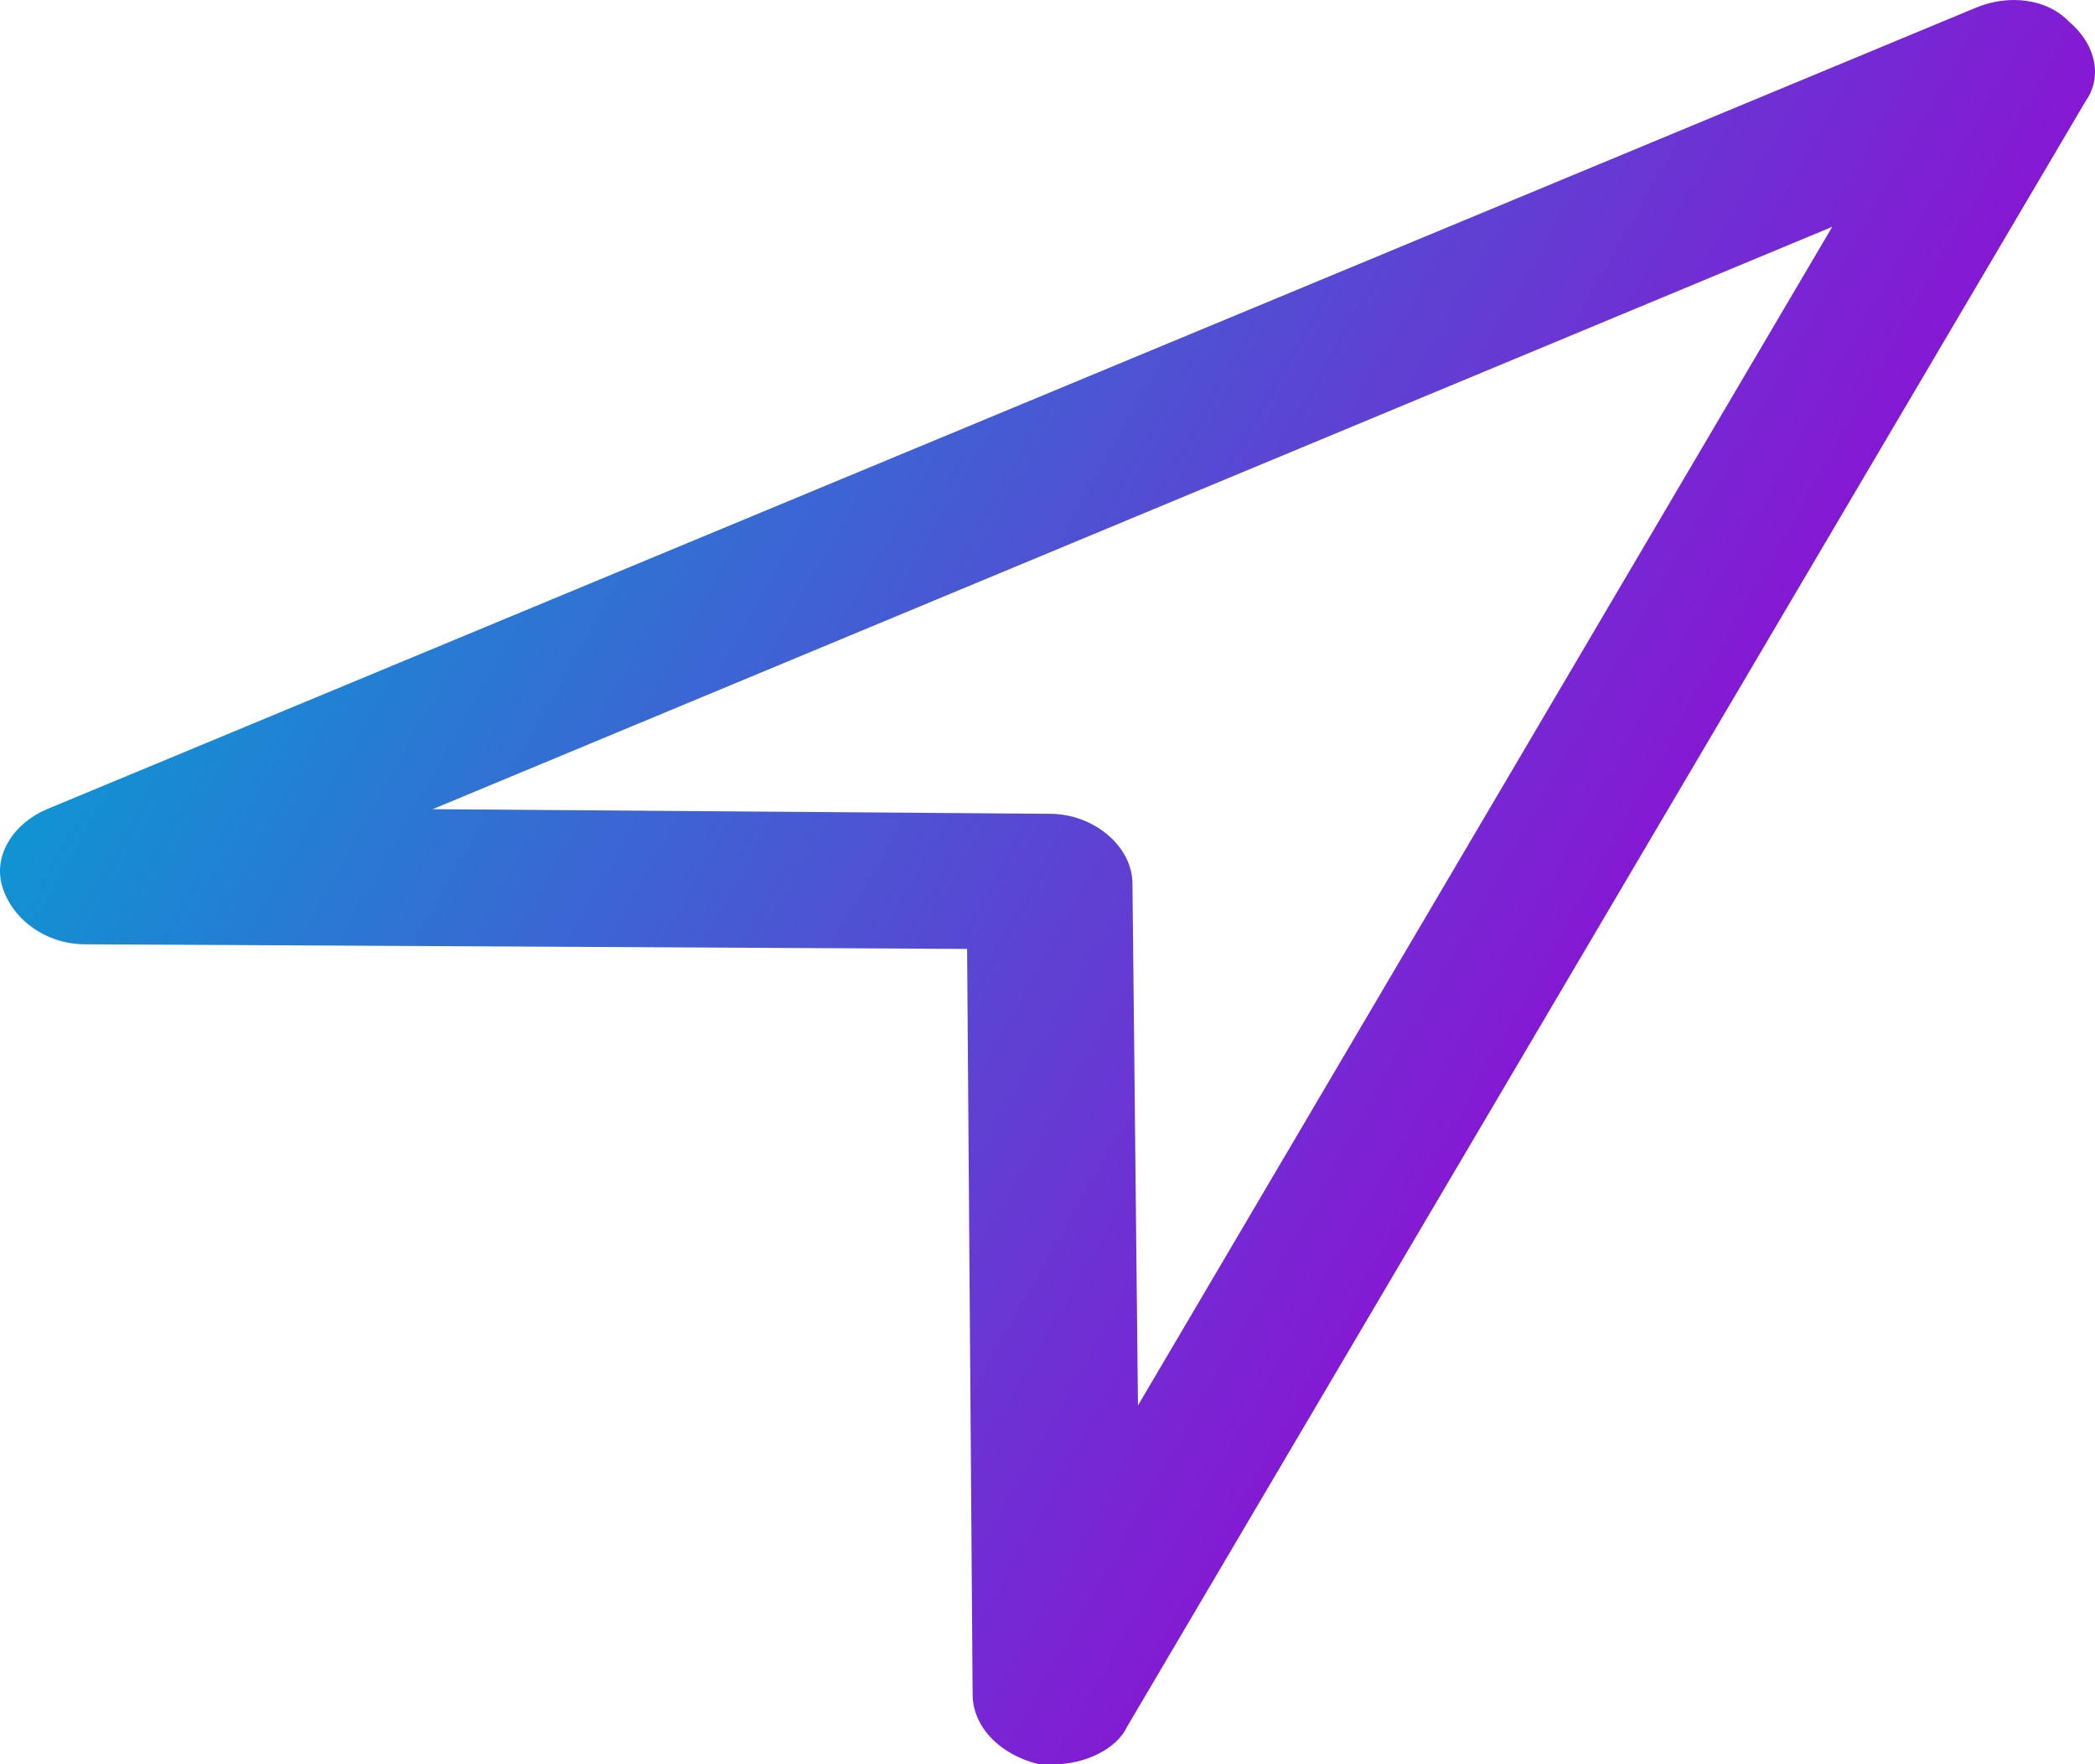 <svg width="38" height="32" viewBox="0 0 38 32" fill="none" xmlns="http://www.w3.org/2000/svg">
<path d="M19.142 32C19.042 32 18.942 32 18.842 32C18.142 31.831 17.642 31.324 17.642 30.733L17.542 17.212L1.551 17.128C0.852 17.128 0.252 16.705 0.052 16.114C-0.148 15.522 0.252 14.931 0.852 14.677L35.832 0.143C36.432 -0.111 37.132 -0.026 37.532 0.396C38.031 0.819 38.131 1.41 37.831 1.833L20.441 31.324C20.241 31.747 19.641 32 19.142 32ZM7.848 14.677L19.042 14.761C19.841 14.761 20.541 15.353 20.541 16.029L20.641 25.493L33.234 4.114L7.848 14.677Z" fill="url(#paint0_linear_0_86)"/>
<defs>
<linearGradient id="paint0_linear_0_86" x1="31.976" y1="34.317" x2="-6.103" y2="12.88" gradientUnits="userSpaceOnUse">
<stop offset="0.13" stop-color="#9C00D3"/>
<stop offset="0.932" stop-color="#00A4D3"/>
</linearGradient>
</defs>
</svg>
